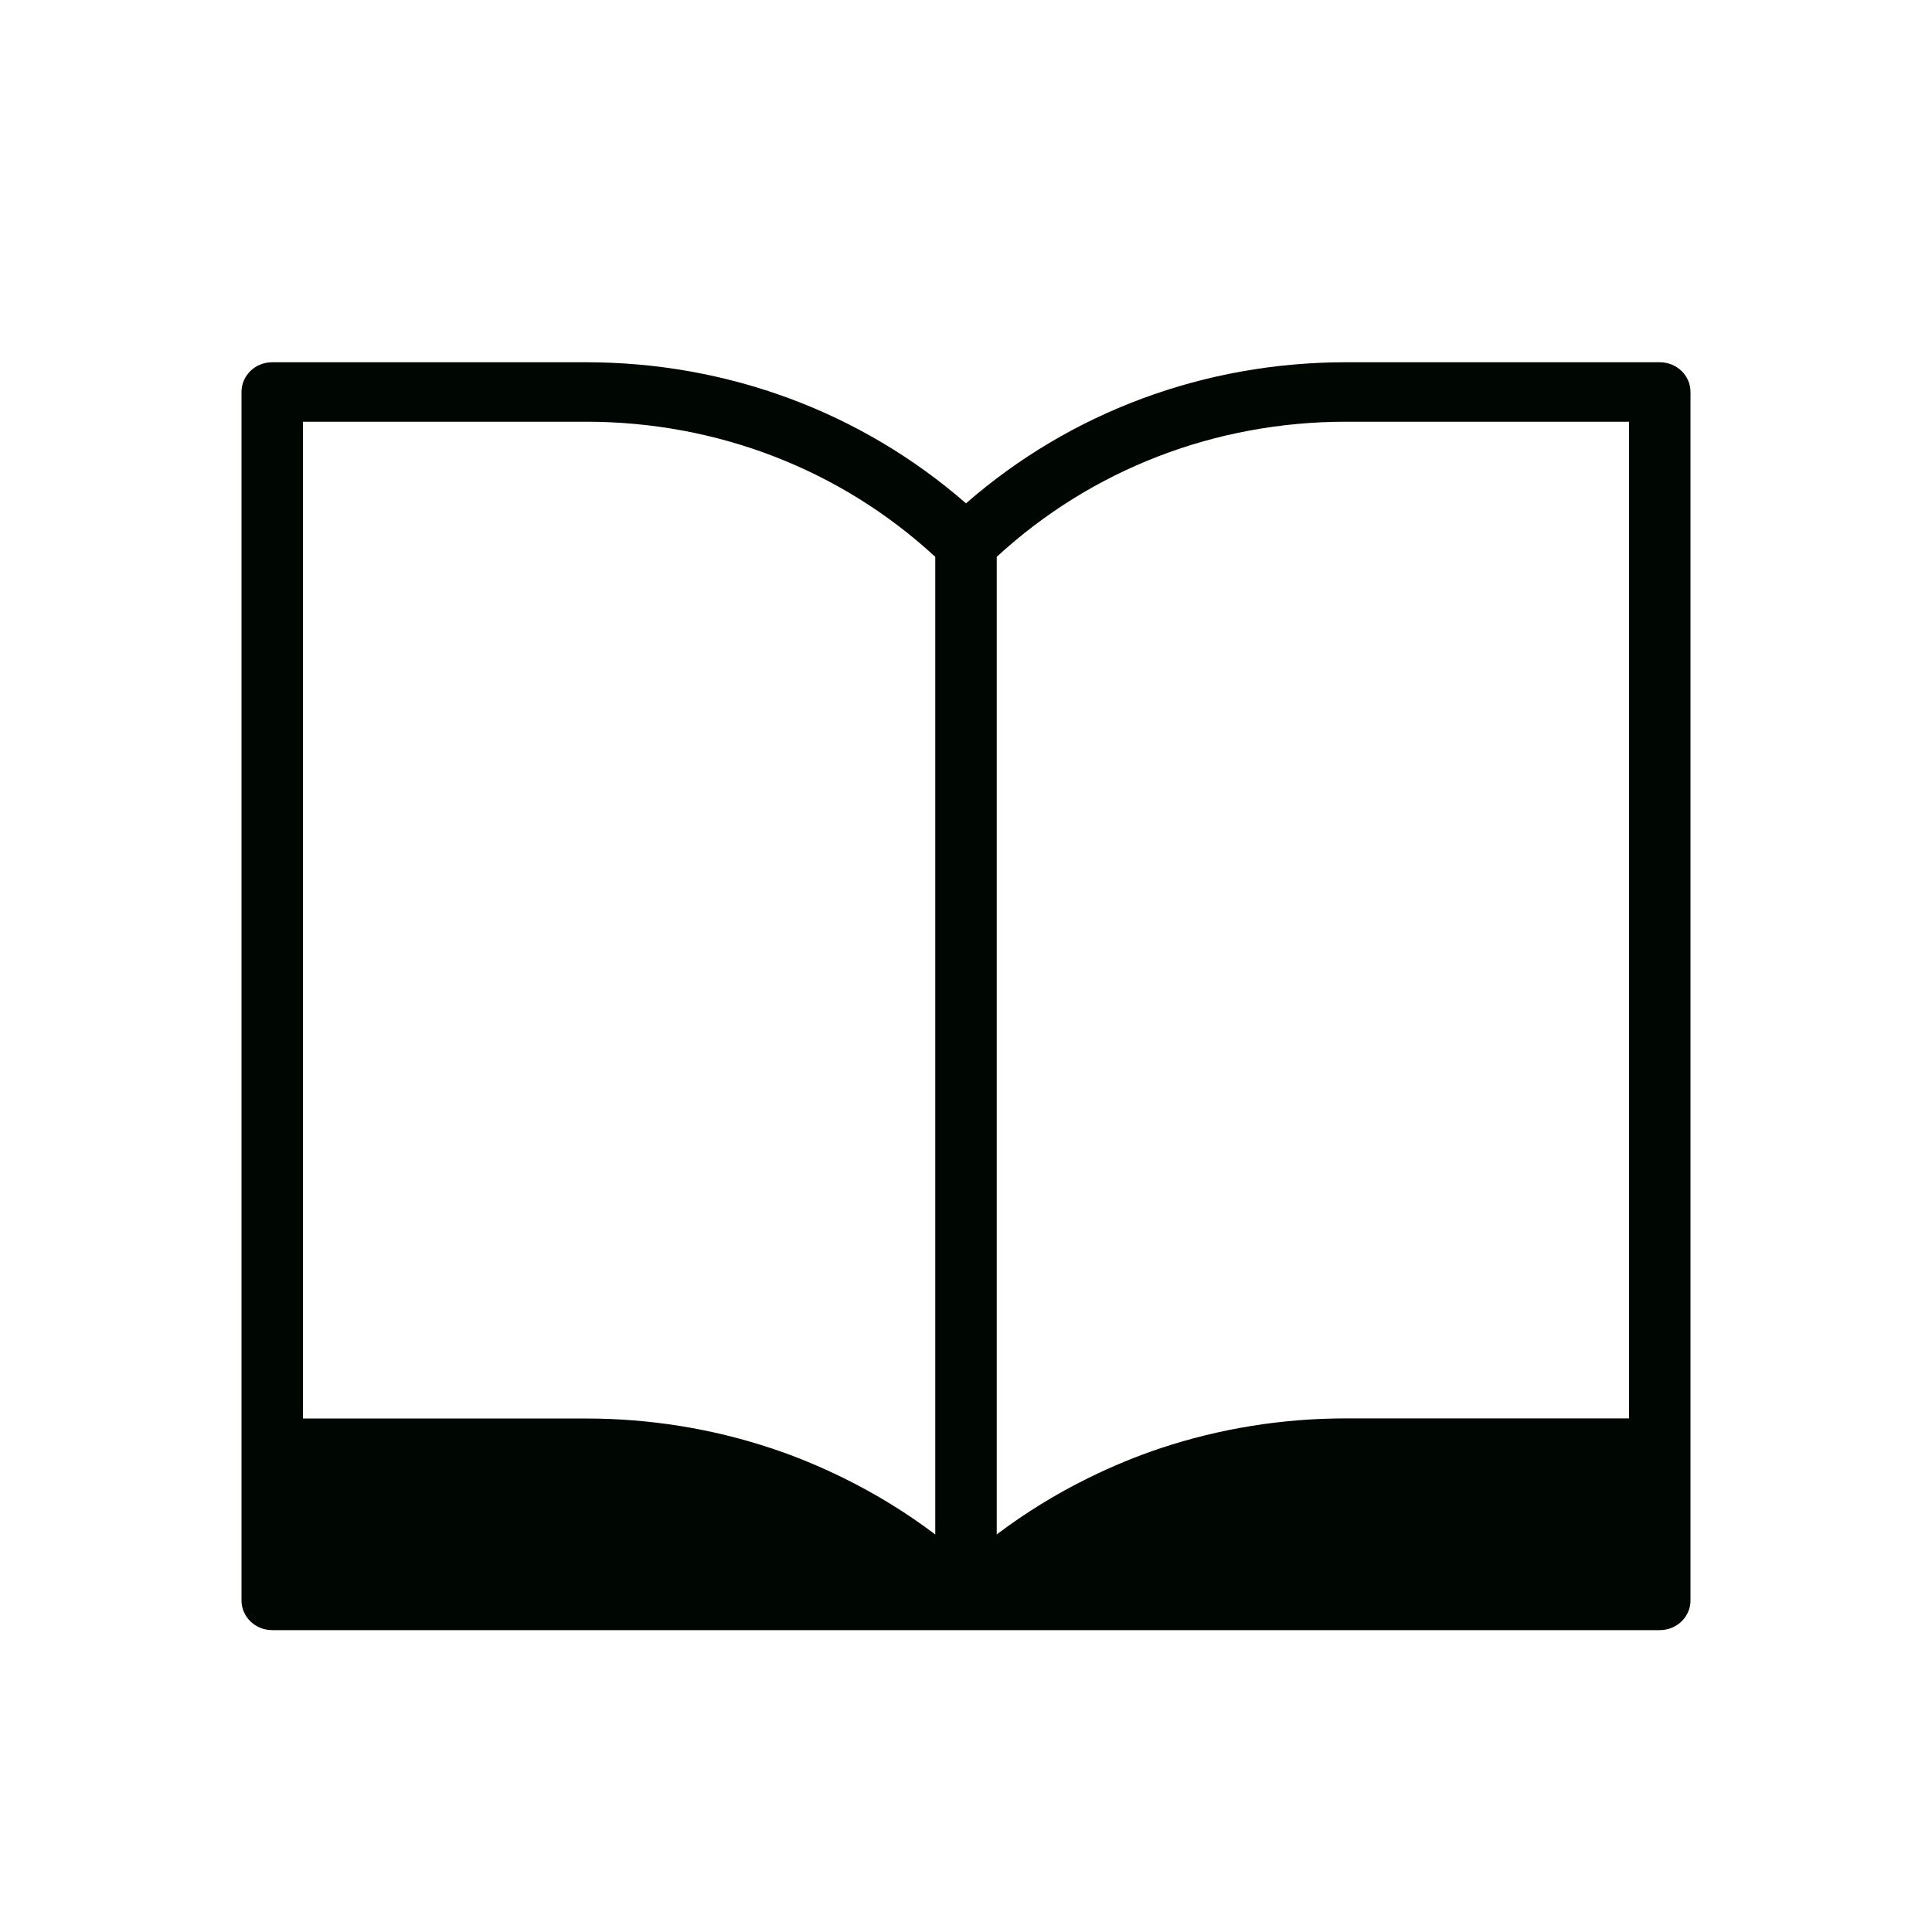 <svg width="32" height="32" viewBox="0 0 32 32" fill="none" xmlns="http://www.w3.org/2000/svg">
<path d="M27.491 6H22.294C19.947 6 17.73 6.827 16 8.337C14.268 6.827 12.053 6 9.706 6H4.509C4.227 6 4 6.22 4 6.492V26.508C4 26.78 4.227 27 4.509 27H27.491C27.773 27 28 26.78 28 26.508V23.987V6.492C28 6.22 27.773 6 27.491 6ZM16.509 9.223C18.076 7.779 20.122 6.985 22.294 6.985H26.982V23.493H22.294C21.234 23.493 20.201 23.662 19.228 23.985C18.817 24.122 18.419 24.287 18.032 24.478C17.498 24.74 16.987 25.054 16.509 25.415V9.223ZM15.491 9.223V25.416C15.013 25.054 14.502 24.742 13.968 24.479C13.581 24.289 13.183 24.123 12.772 23.987C11.799 23.664 10.766 23.495 9.706 23.495H5.018V6.985H9.706C11.878 6.985 13.924 7.777 15.491 9.223Z" fill="#000602"/>
</svg>

